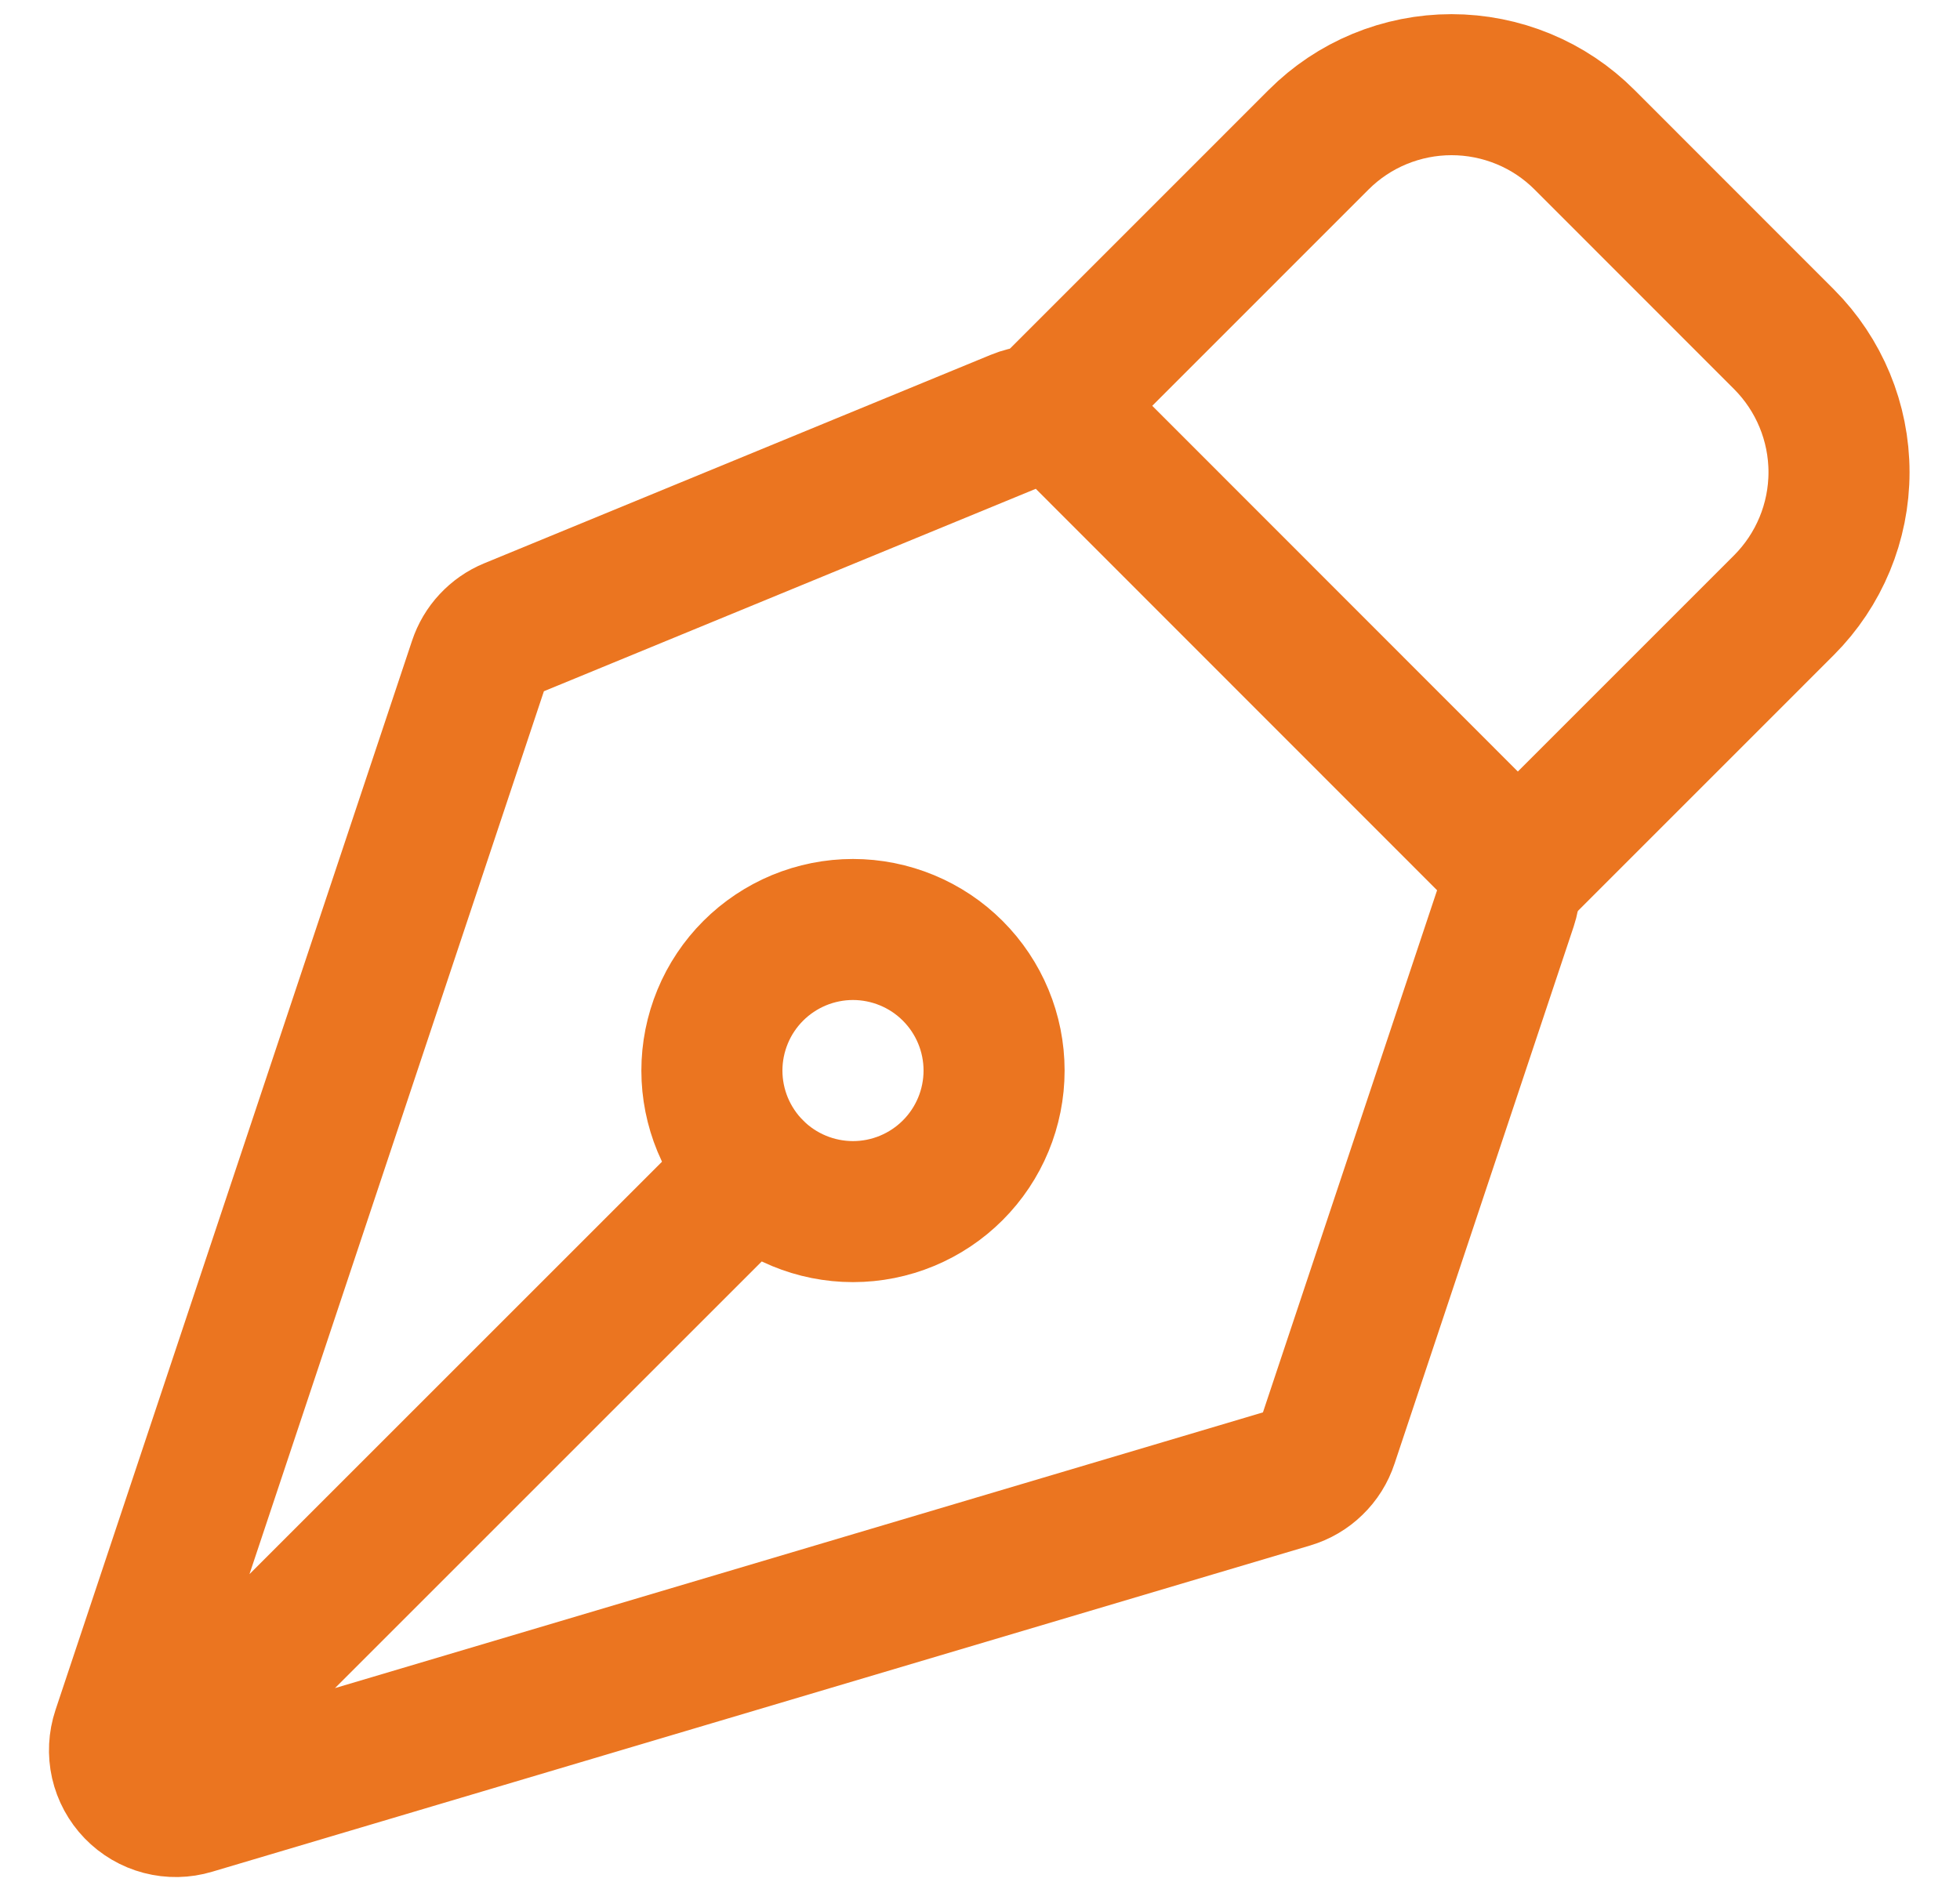<svg width="33" height="32" viewBox="0 0 33 32" fill="none" xmlns="http://www.w3.org/2000/svg">
<path d="M2.604 29.785L12.68 19.709M25.369 15.228L22.352 24.276C22.304 24.422 22.222 24.553 22.112 24.659C22.003 24.766 21.869 24.844 21.722 24.888L3.232 30.383C3.066 30.433 2.889 30.436 2.721 30.392C2.552 30.348 2.4 30.258 2.279 30.133C2.158 30.008 2.074 29.853 2.035 29.683C1.997 29.514 2.006 29.337 2.061 29.172L8.065 11.163C8.108 11.034 8.178 10.915 8.271 10.816C8.364 10.716 8.477 10.637 8.603 10.585L17.132 7.074C17.306 7.002 17.496 6.983 17.68 7.02C17.864 7.057 18.033 7.147 18.166 7.279L25.139 14.256C25.264 14.38 25.352 14.537 25.392 14.709C25.433 14.881 25.425 15.06 25.369 15.228Z" stroke="#EB7520" stroke-width="2.375" stroke-linecap="round" stroke-linejoin="round"/>
<path d="M25.558 14.67L30.036 10.191C30.629 9.597 30.963 8.792 30.963 7.952C30.963 7.113 30.629 6.307 30.036 5.713L26.679 2.354C26.385 2.059 26.036 1.826 25.652 1.667C25.267 1.508 24.855 1.426 24.439 1.426C24.023 1.426 23.612 1.508 23.227 1.667C22.843 1.826 22.494 2.059 22.2 2.354L17.722 6.833M16.041 16.349C15.82 16.128 15.558 15.953 15.27 15.834C14.982 15.715 14.673 15.653 14.361 15.653C14.049 15.653 13.74 15.715 13.452 15.834C13.164 15.954 12.902 16.129 12.682 16.349C12.461 16.57 12.286 16.832 12.167 17.12C12.048 17.408 11.986 17.717 11.986 18.029C11.986 18.341 12.048 18.65 12.167 18.938C12.287 19.226 12.462 19.488 12.682 19.709C13.128 20.154 13.732 20.404 14.362 20.404C14.992 20.404 15.596 20.153 16.041 19.708C16.487 19.262 16.737 18.658 16.737 18.028C16.737 17.398 16.486 16.794 16.041 16.349Z" stroke="#EB7520" stroke-width="2.375" stroke-linecap="round" stroke-linejoin="round"/>
</svg>
